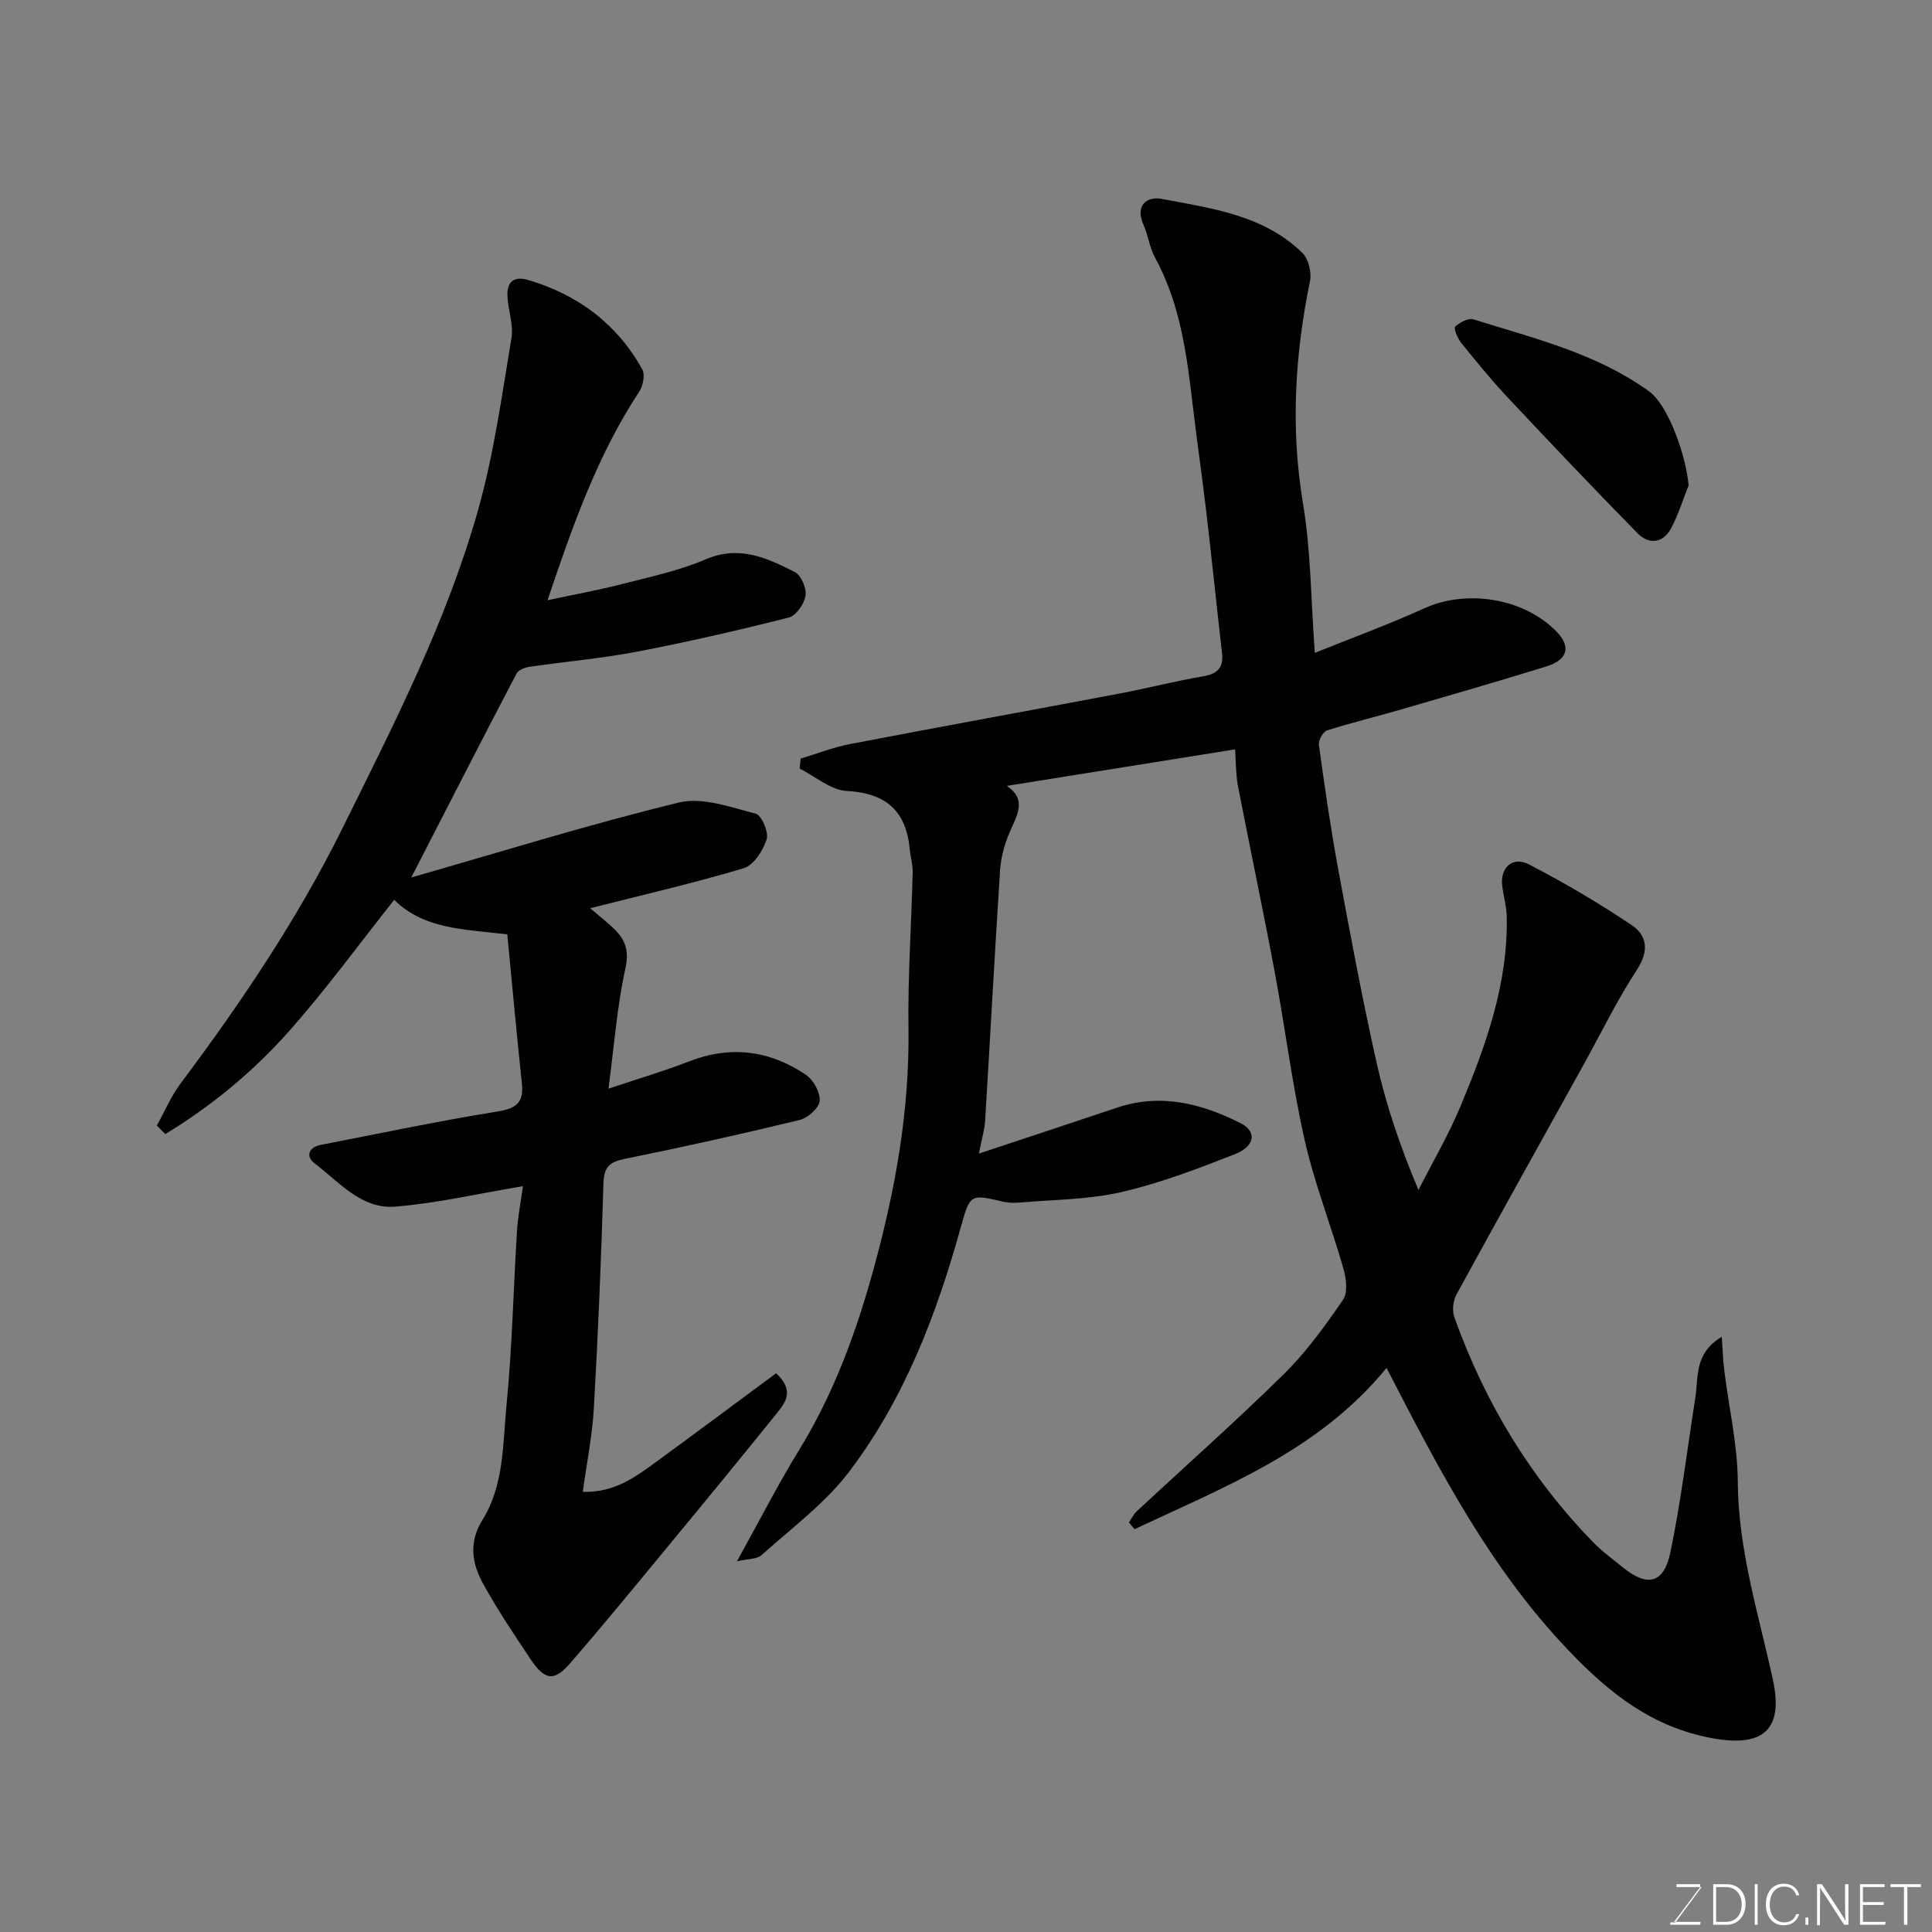 <svg enable-background="new 0 0 400 400" viewBox="0 0 400 400" xmlns="http://www.w3.org/2000/svg"><rect x="0" y="0" width="400" height="400" fill="#808080" stroke="none"/><path d="m255.71 155.15c-15.74 2.52-31.21 4.99-47.26 7.56 4.4 2.96 1.94 6.33.46 9.9-.98 2.36-1.68 4.96-1.85 7.5-1.12 17.29-2.05 34.6-3.1 51.9-.11 1.87-.69 3.71-1.29 6.83 10.24-3.4 19.44-6.44 28.62-9.52 9.03-3.03 17.49-.84 25.54 3.21 3.44 1.73 3.03 4.78-1.14 6.42-7.69 3.02-15.5 6.01-23.53 7.86-6.82 1.57-14.01 1.55-21.04 2.17-1.15.1-2.36.07-3.47-.19-6.59-1.54-6.81-1.63-8.64 4.98-5.03 18.22-11.72 35.77-23.17 50.89-4.99 6.59-11.94 11.71-18.17 17.31-.98.88-2.87.76-5.09 1.28 4.59-8.26 8.42-15.81 12.84-23 7.26-11.8 11.92-24.61 15.54-37.85 4.42-16.18 7.37-32.56 7.13-49.47-.15-10.76.61-21.53.87-32.3.04-1.61-.46-3.22-.61-4.84-.76-7.92-4.91-11.59-13.04-12.03-3.32-.18-6.5-3.01-9.75-4.63.07-.69.13-1.38.2-2.07 3.41-1.02 6.75-2.34 10.23-3.01 18.57-3.57 37.18-6.94 55.76-10.45 5.76-1.09 11.45-2.57 17.22-3.55 3-.51 4.4-1.69 4.04-4.82-1.14-9.94-2.16-19.89-3.33-29.83-.82-6.99-1.85-13.95-2.67-20.94-1.26-10.72-2.56-21.39-7.86-31.11-1.15-2.1-1.44-4.65-2.42-6.86-1.79-4.04.81-5.87 3.74-5.32 10.35 1.96 21.12 3.33 29.17 11.18 1.27 1.24 1.95 4.04 1.58 5.85-3.12 15.26-4.05 30.44-1.46 45.96 1.65 9.87 1.65 20.02 2.46 31.01 7.75-3.13 15.33-5.89 22.65-9.22 8.79-4 20.62-2.14 27.4 4.82 3.02 3.1 2.35 5.83-2.11 7.21-10.09 3.12-20.25 6.06-30.39 9-5 1.45-10.07 2.66-15.02 4.25-.83.27-1.82 2.04-1.69 2.97 1.18 8.57 2.41 17.14 3.98 25.65 2.49 13.46 4.99 26.92 7.99 40.26 1.96 8.68 4.81 17.16 8.65 26.26 2.94-5.8 6.26-11.45 8.75-17.44 5.22-12.53 9.83-25.3 9.52-39.19-.05-2.1-.66-4.18-.93-6.27-.49-3.8 2.1-6.27 5.52-4.51 7.31 3.78 14.44 7.98 21.28 12.57 3.24 2.17 3.62 5.39 1.08 9.26-4.1 6.26-7.38 13.06-11.02 19.62-8.79 15.85-17.63 31.67-26.32 47.58-.7 1.29-.95 3.33-.47 4.68 6.3 17.63 15.77 33.34 28.89 46.77 1.83 1.87 3.98 3.42 6.02 5.08 5.08 4.11 8.49 3.36 9.84-3.15 2.19-10.52 3.47-21.23 5.14-31.86.69-4.35-.25-9.34 5.49-12.73.2 2.74.27 4.9.53 7.04.95 7.63 2.74 15.25 2.79 22.89.08 14.15 4.29 27.42 7.25 40.96 2.27 10.38-1.88 14.17-12.57 12.2-12.41-2.29-21.2-9.24-29.76-18.21-16.15-16.91-26.66-37.13-37.64-58.45-13.97 17.12-33.47 24.58-52.17 33.39-.39-.46-.77-.93-1.16-1.39.52-.77.92-1.67 1.59-2.29 10.17-9.47 20.59-18.69 30.49-28.44 4.64-4.57 8.53-9.97 12.23-15.36 1.03-1.49.68-4.42.1-6.44-2.55-8.91-5.99-17.61-8.03-26.63-2.59-11.44-4.02-23.14-6.18-34.68-2.43-12.97-5.17-25.88-7.67-38.83-.44-2.42-.37-4.91-.56-7.39z" fill="#010100"/><path d="m160.69 284.32c3.81 3.56 1.97 6.01.23 8.17-7.51 9.33-15.11 18.58-22.74 27.81-6.69 8.1-13.34 16.24-20.24 24.17-3.21 3.69-5.15 3.41-7.99-.81-3.44-5.11-6.87-10.26-9.86-15.64-2.36-4.24-3.14-8.63-.19-13.36 4.49-7.21 4.18-15.72 4.97-23.76 1.18-11.98 1.42-24.05 2.17-36.07.19-3.07.8-6.11 1.23-9.25-9.18 1.53-17.77 3.54-26.46 4.24-7 .56-11.64-5.14-16.73-9.01-1.79-1.36-1.23-3.28 1.35-3.78 12.16-2.35 24.28-4.93 36.5-6.89 3.96-.64 5.55-1.82 5.12-5.84-1.1-10.34-2.04-20.71-3.02-30.85-9.24-1.09-17.3-1.09-23.41-7.15-7.2 9.06-14.03 18.44-21.68 27.09-7.46 8.43-16.14 15.6-25.71 21.41-.59-.59-1.17-1.17-1.76-1.76 1.62-2.92 2.94-6.07 4.92-8.72 12.55-16.76 24.22-34.07 33.53-52.88 10.63-21.46 21.59-42.84 28.1-65.98 3.25-11.55 4.88-23.57 6.87-35.44.47-2.79-.71-5.83-.83-8.77-.12-2.88 1.3-4.16 4.29-3.28 10.32 3.05 18.37 9.07 23.62 18.49.61 1.1.18 3.39-.6 4.58-8.59 13.05-13.74 27.55-19.01 43.23 5.83-1.25 10.71-2.12 15.5-3.36 5.82-1.5 11.8-2.77 17.29-5.12 6.95-2.97 12.69-.26 18.43 2.66 1.3.66 2.44 3.36 2.2 4.89-.28 1.7-1.97 4.14-3.48 4.52-10.4 2.63-20.87 5.04-31.41 7.06-7.37 1.41-14.88 2.05-22.31 3.14-.96.14-2.27.68-2.66 1.43-7.17 13.71-14.22 27.49-21.77 42.18 18.85-5.39 36.99-11.04 55.42-15.52 4.86-1.18 10.69.98 15.89 2.31 1.22.31 2.74 3.85 2.27 5.31-.74 2.32-2.68 5.36-4.75 5.98-10.34 3.1-20.88 5.52-31.79 8.29 1.89 1.61 3.29 2.73 4.61 3.94 2.5 2.3 3.55 4.59 2.69 8.49-1.72 7.8-2.31 15.84-3.51 24.93 6.51-2.18 11.66-3.69 16.63-5.63 8.63-3.36 16.73-2.32 24.24 2.75 1.56 1.05 2.99 3.66 2.85 5.42-.12 1.46-2.45 3.53-4.14 3.94-12.01 2.91-24.08 5.6-36.2 8.05-3.16.64-4.32 1.68-4.42 5.04-.46 15.54-1.11 31.07-1.99 46.6-.32 5.67-1.47 11.29-2.29 17.3 6.55.19 10.86-3.05 15.15-6.17 8.27-6.05 16.5-12.19 24.88-18.38z" fill="#010100"/><path d="m349.61 100.49c-1.19 2.97-2.12 6.08-3.63 8.89-1.69 3.14-4.61 3.41-6.96 1.01-9.11-9.28-18.06-18.71-26.95-28.19-3.37-3.59-6.48-7.42-9.57-11.26-.74-.92-1.57-2.98-1.22-3.31.94-.89 2.72-1.84 3.78-1.51 12.56 3.95 25.52 7.03 36.42 14.95 3.85 2.8 7.57 13.07 8.13 19.42z" fill="#010100"/><g fill="#fbfcfa"><path d="m346.9 398 5.4-7.3h-5.2v-.6h4.9v.6l-5.4 7.2h5.5l-.1.6h-6.2v-.5z"/><path d="m354.7 390.1h2.8c2.3 0 3.9 1.6 3.9 4.1s-1.6 4.3-3.9 4.3h-2.8zm.6 7.8h2c2.2 0 3.3-1.6 3.3-3.6 0-1.8-1-3.6-3.3-3.6h-2z"/><path d="m363.9 390.1v8.4h-.6v-8.4z"/><path d="m372.5 396.3c-.4 1.3-1.4 2.3-3.2 2.3-2.4 0-3.7-1.9-3.7-4.3 0-2.3 1.2-4.3 3.7-4.3 1.8 0 2.9 1 3.2 2.4h-.6c-.4-1.1-1.1-1.8-2.5-1.8-2.1 0-3 1.9-3 3.7s.9 3.7 3 3.7c1.4 0 2.1-.7 2.5-1.7z"/><path d="m373.8 398.5v-1.5h.6v1.5z"/><path d="m376.2 398.5v-8.4h1c1.3 2 4.4 6.6 4.9 7.6-.1-1.2-.1-2.4-.1-3.8v-3.8h.7v8.4h-.9c-1.2-1.9-4.4-6.8-5-7.7.1 1.1 0 2.3 0 3.9v3.9h-.6z"/><path d="m390 394.4h-4.3v3.5h4.7l-.1.6h-5.2v-8.4h5.1v.6h-4.5v3.1h4.3z"/><path d="m394.2 390.7h-2.8v-.6h6.3v.6h-2.8v7.8h-.7z"/></g></svg>